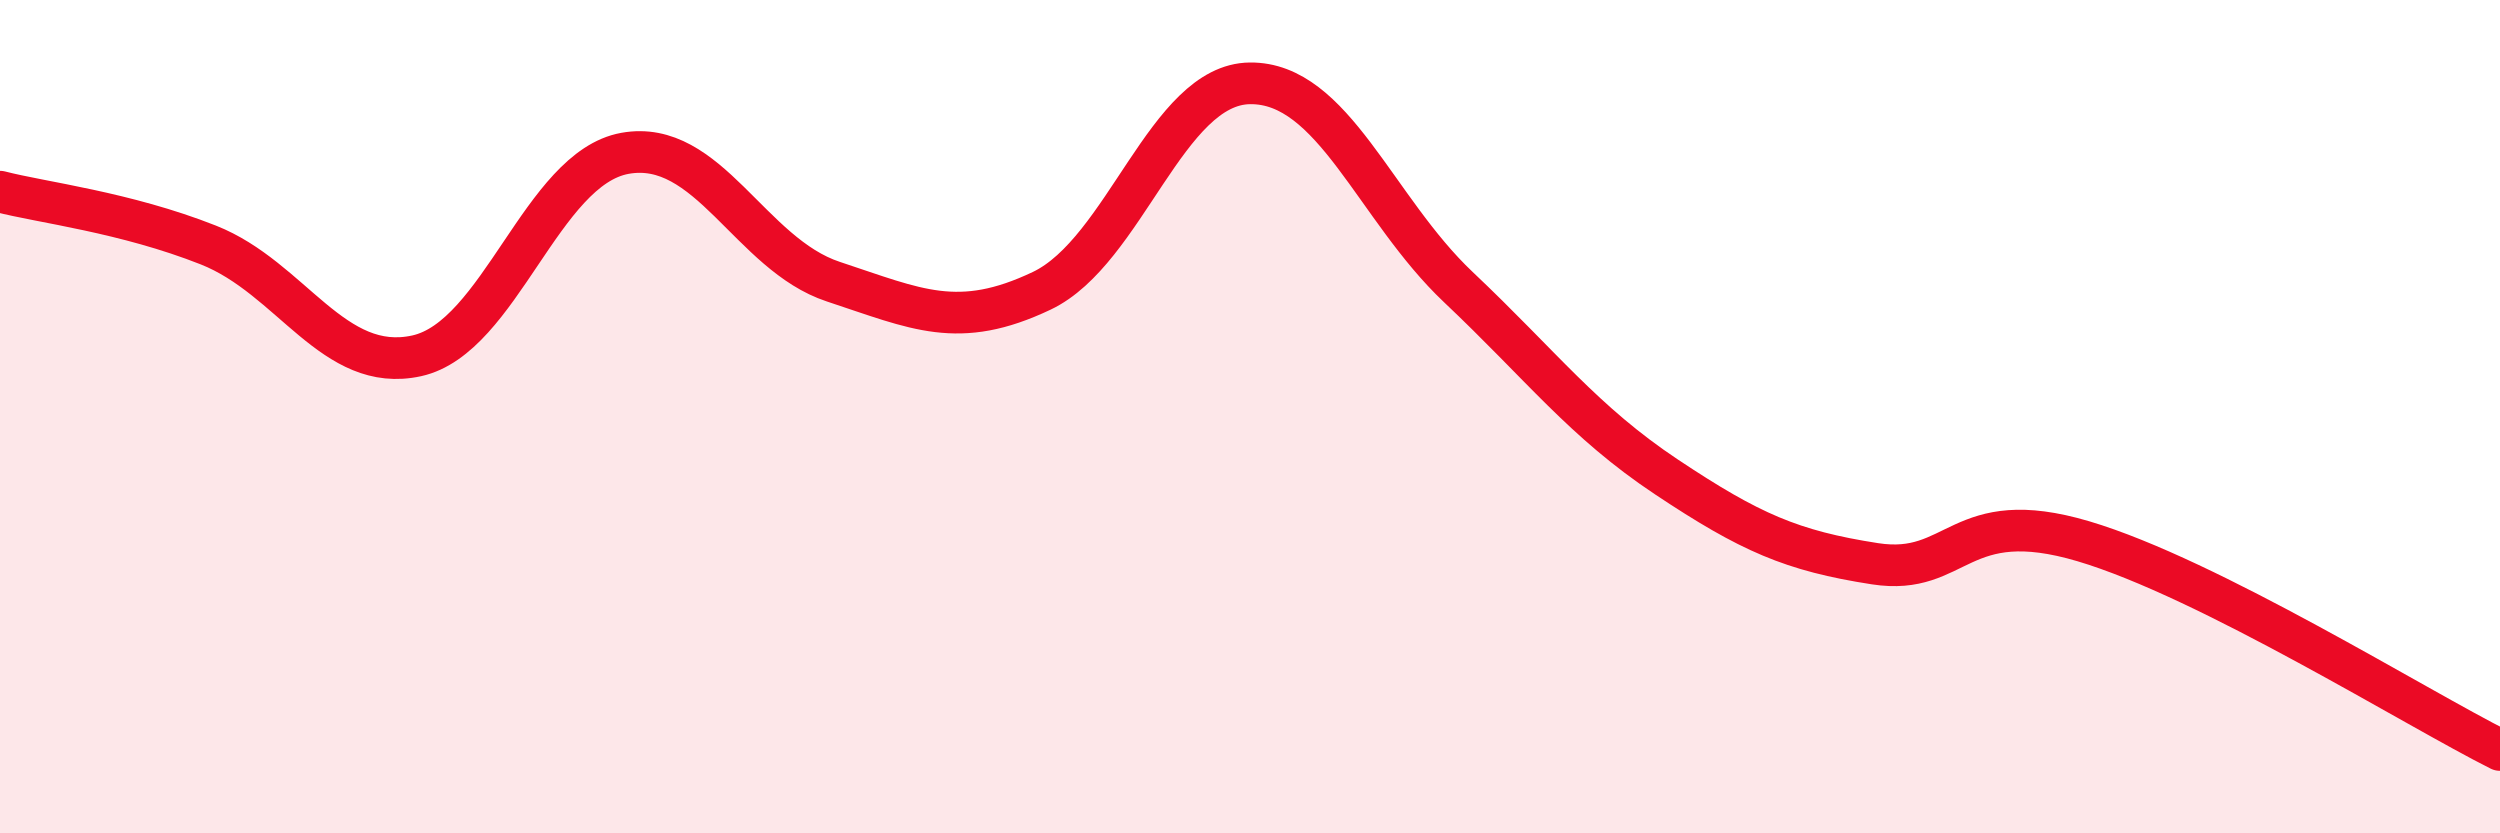 
    <svg width="60" height="20" viewBox="0 0 60 20" xmlns="http://www.w3.org/2000/svg">
      <path
        d="M 0,4.6 C 1,4.86 3,5.09 5,5.88 C 7,6.67 8,8.98 10,8.54 C 12,8.1 13,4.04 15,3.68 C 17,3.32 18,6.1 20,6.76 C 22,7.42 23,7.93 25,6.98 C 27,6.03 28,2.02 30,2 C 32,1.98 33,5 35,6.89 C 37,8.78 38,10.12 40,11.45 C 42,12.78 43,13.22 45,13.53 C 47,13.84 47,12.1 50,12.99 C 53,13.88 58,17 60,18L60 20L0 20Z"
        fill="#EB0A25"
        opacity="0.1"
        stroke-linecap="round"
        stroke-linejoin="round"
      />
      <path
        d="M 0,4.6 C 1,4.86 3,5.09 5,5.88 C 7,6.67 8,8.98 10,8.54 C 12,8.1 13,4.04 15,3.68 C 17,3.32 18,6.1 20,6.76 C 22,7.42 23,7.93 25,6.98 C 27,6.03 28,2.02 30,2 C 32,1.98 33,5 35,6.89 C 37,8.78 38,10.12 40,11.45 C 42,12.78 43,13.22 45,13.53 C 47,13.84 47,12.1 50,12.99 C 53,13.88 58,17 60,18"
        stroke="#EB0A25"
        stroke-width="1"
        fill="none"
        stroke-linecap="round"
        stroke-linejoin="round"
      />
    </svg>
  